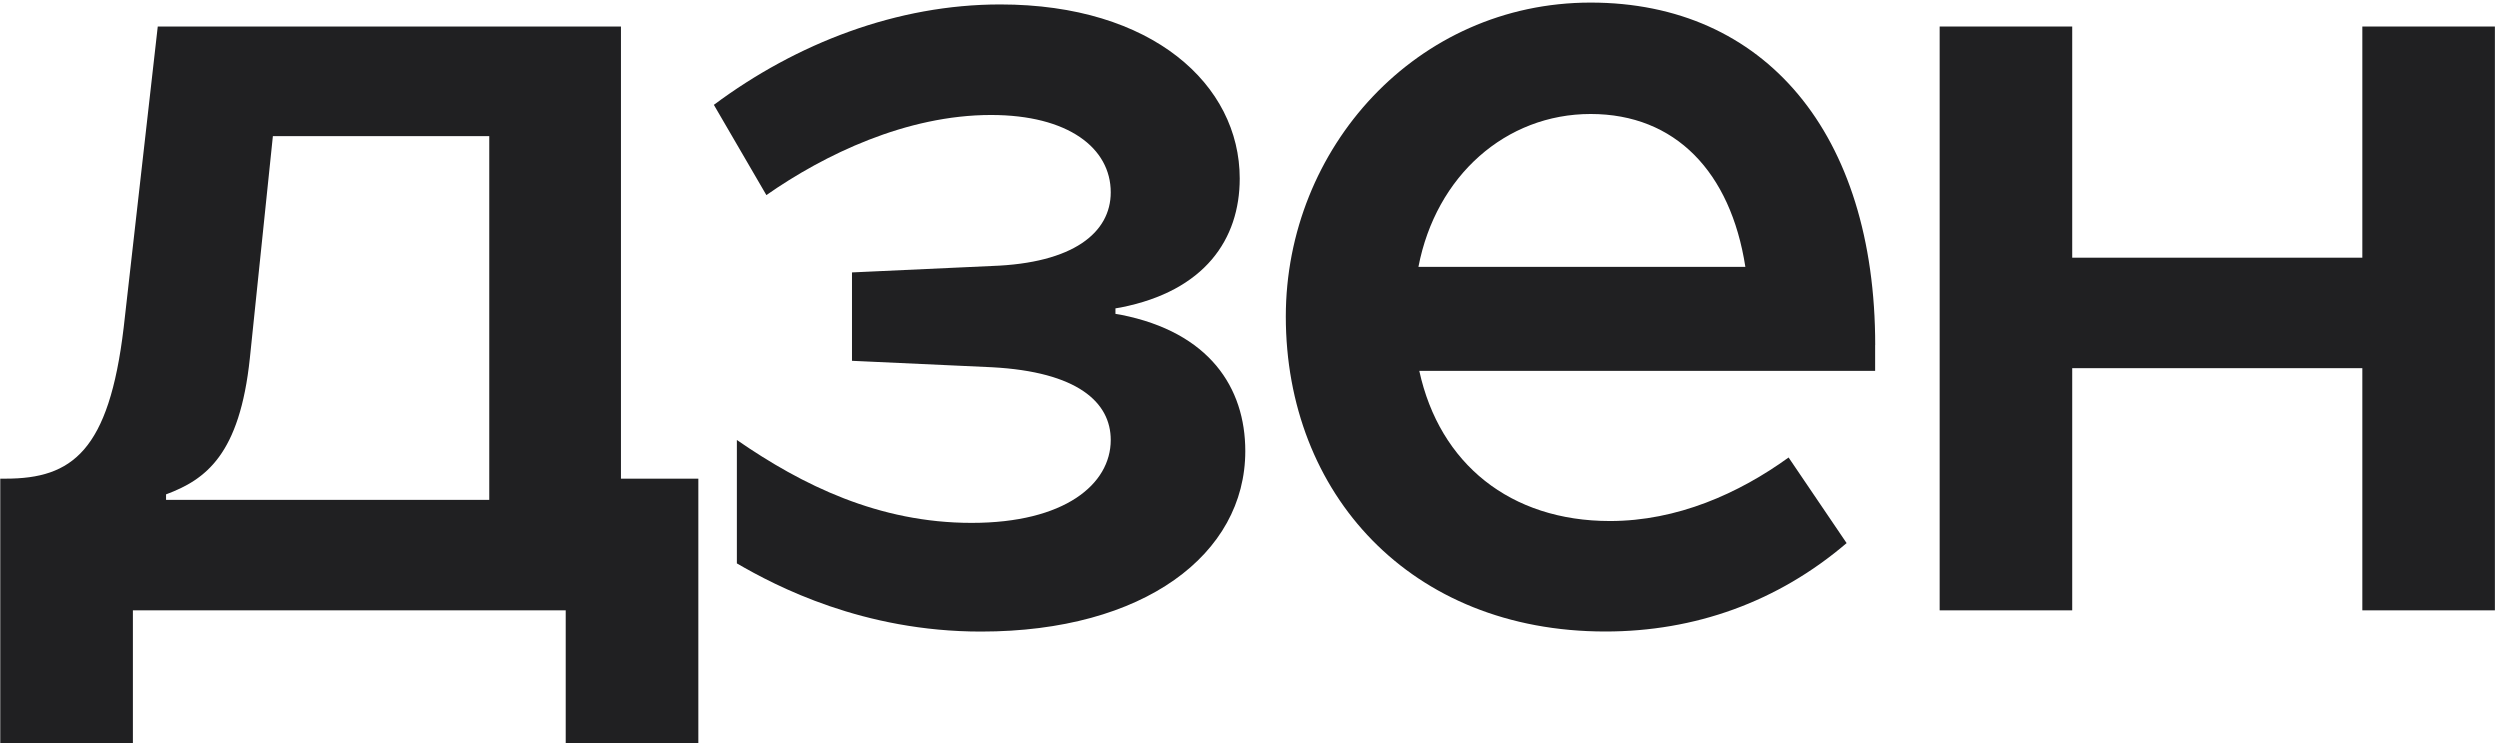 <?xml version="1.0" encoding="UTF-8"?> <svg xmlns="http://www.w3.org/2000/svg" width="377" height="113" viewBox="0 0 377 113" fill="none"><path d="M292.5 92.04H312.49V55.52H356.24V92.04H376.23V4H356.24V38.86H312.49V4H292.5V92.04Z" fill="#202022"></path><path d="M282.78 52.05C282.78 20.11 266.12 0.39 239.87 0.39C213.62 0.39 193.9 22.33 193.9 47.74C193.9 74.4 212.65 95.23 242.09 95.23C255.56 95.23 268.06 90.79 278.47 81.9L269.72 68.99C262.22 74.41 252.92 78.57 242.78 78.57C227.78 78.57 217.09 69.96 214.03 55.93H282.77V52.04L282.78 52.05ZM213.9 40.24C216.54 26.49 227.09 17.19 239.87 17.19C252.65 17.19 260.98 25.94 263.2 40.24H213.9Z" fill="#202022"></path><path d="M147.93 95.24C172.51 95.24 187.79 83.58 187.79 68.02C187.79 58.44 182.37 50.11 169.04 47.47L168.21 47.33V46.5L169.04 46.36C181.68 43.86 186.95 36.08 186.95 26.92C186.95 12.76 173.76 0.67 150.84 0.67C135.29 0.67 120.15 6.5 107.65 15.81L115.57 29.42C124.32 23.31 136.68 17.34 149.45 17.34C161.11 17.34 167.5 22.34 167.5 29C167.5 35.11 161.81 39.69 149.59 40.11L128.48 41.08V54.41L149.59 55.38C162.5 56.07 167.5 60.66 167.5 66.35C167.5 73.02 160.56 78.85 146.53 78.85C132.5 78.85 120.98 73.16 111.12 66.35V84.96C117.09 88.43 130.14 95.24 147.92 95.24H147.93Z" fill="#202022"></path><path d="M93.64 72.18V4H23.79L18.65 49.41C16.43 68.02 10.87 72.18 0.87 72.18H0.04V112.04H20.04V92.04H85.31V112.04H105.31V72.18H93.65H93.64ZM73.78 75.38H25.04V74.55C31.01 72.33 36.15 68.58 37.68 54L41.15 20.53H73.78V75.38Z" fill="#202022"></path></svg> 
